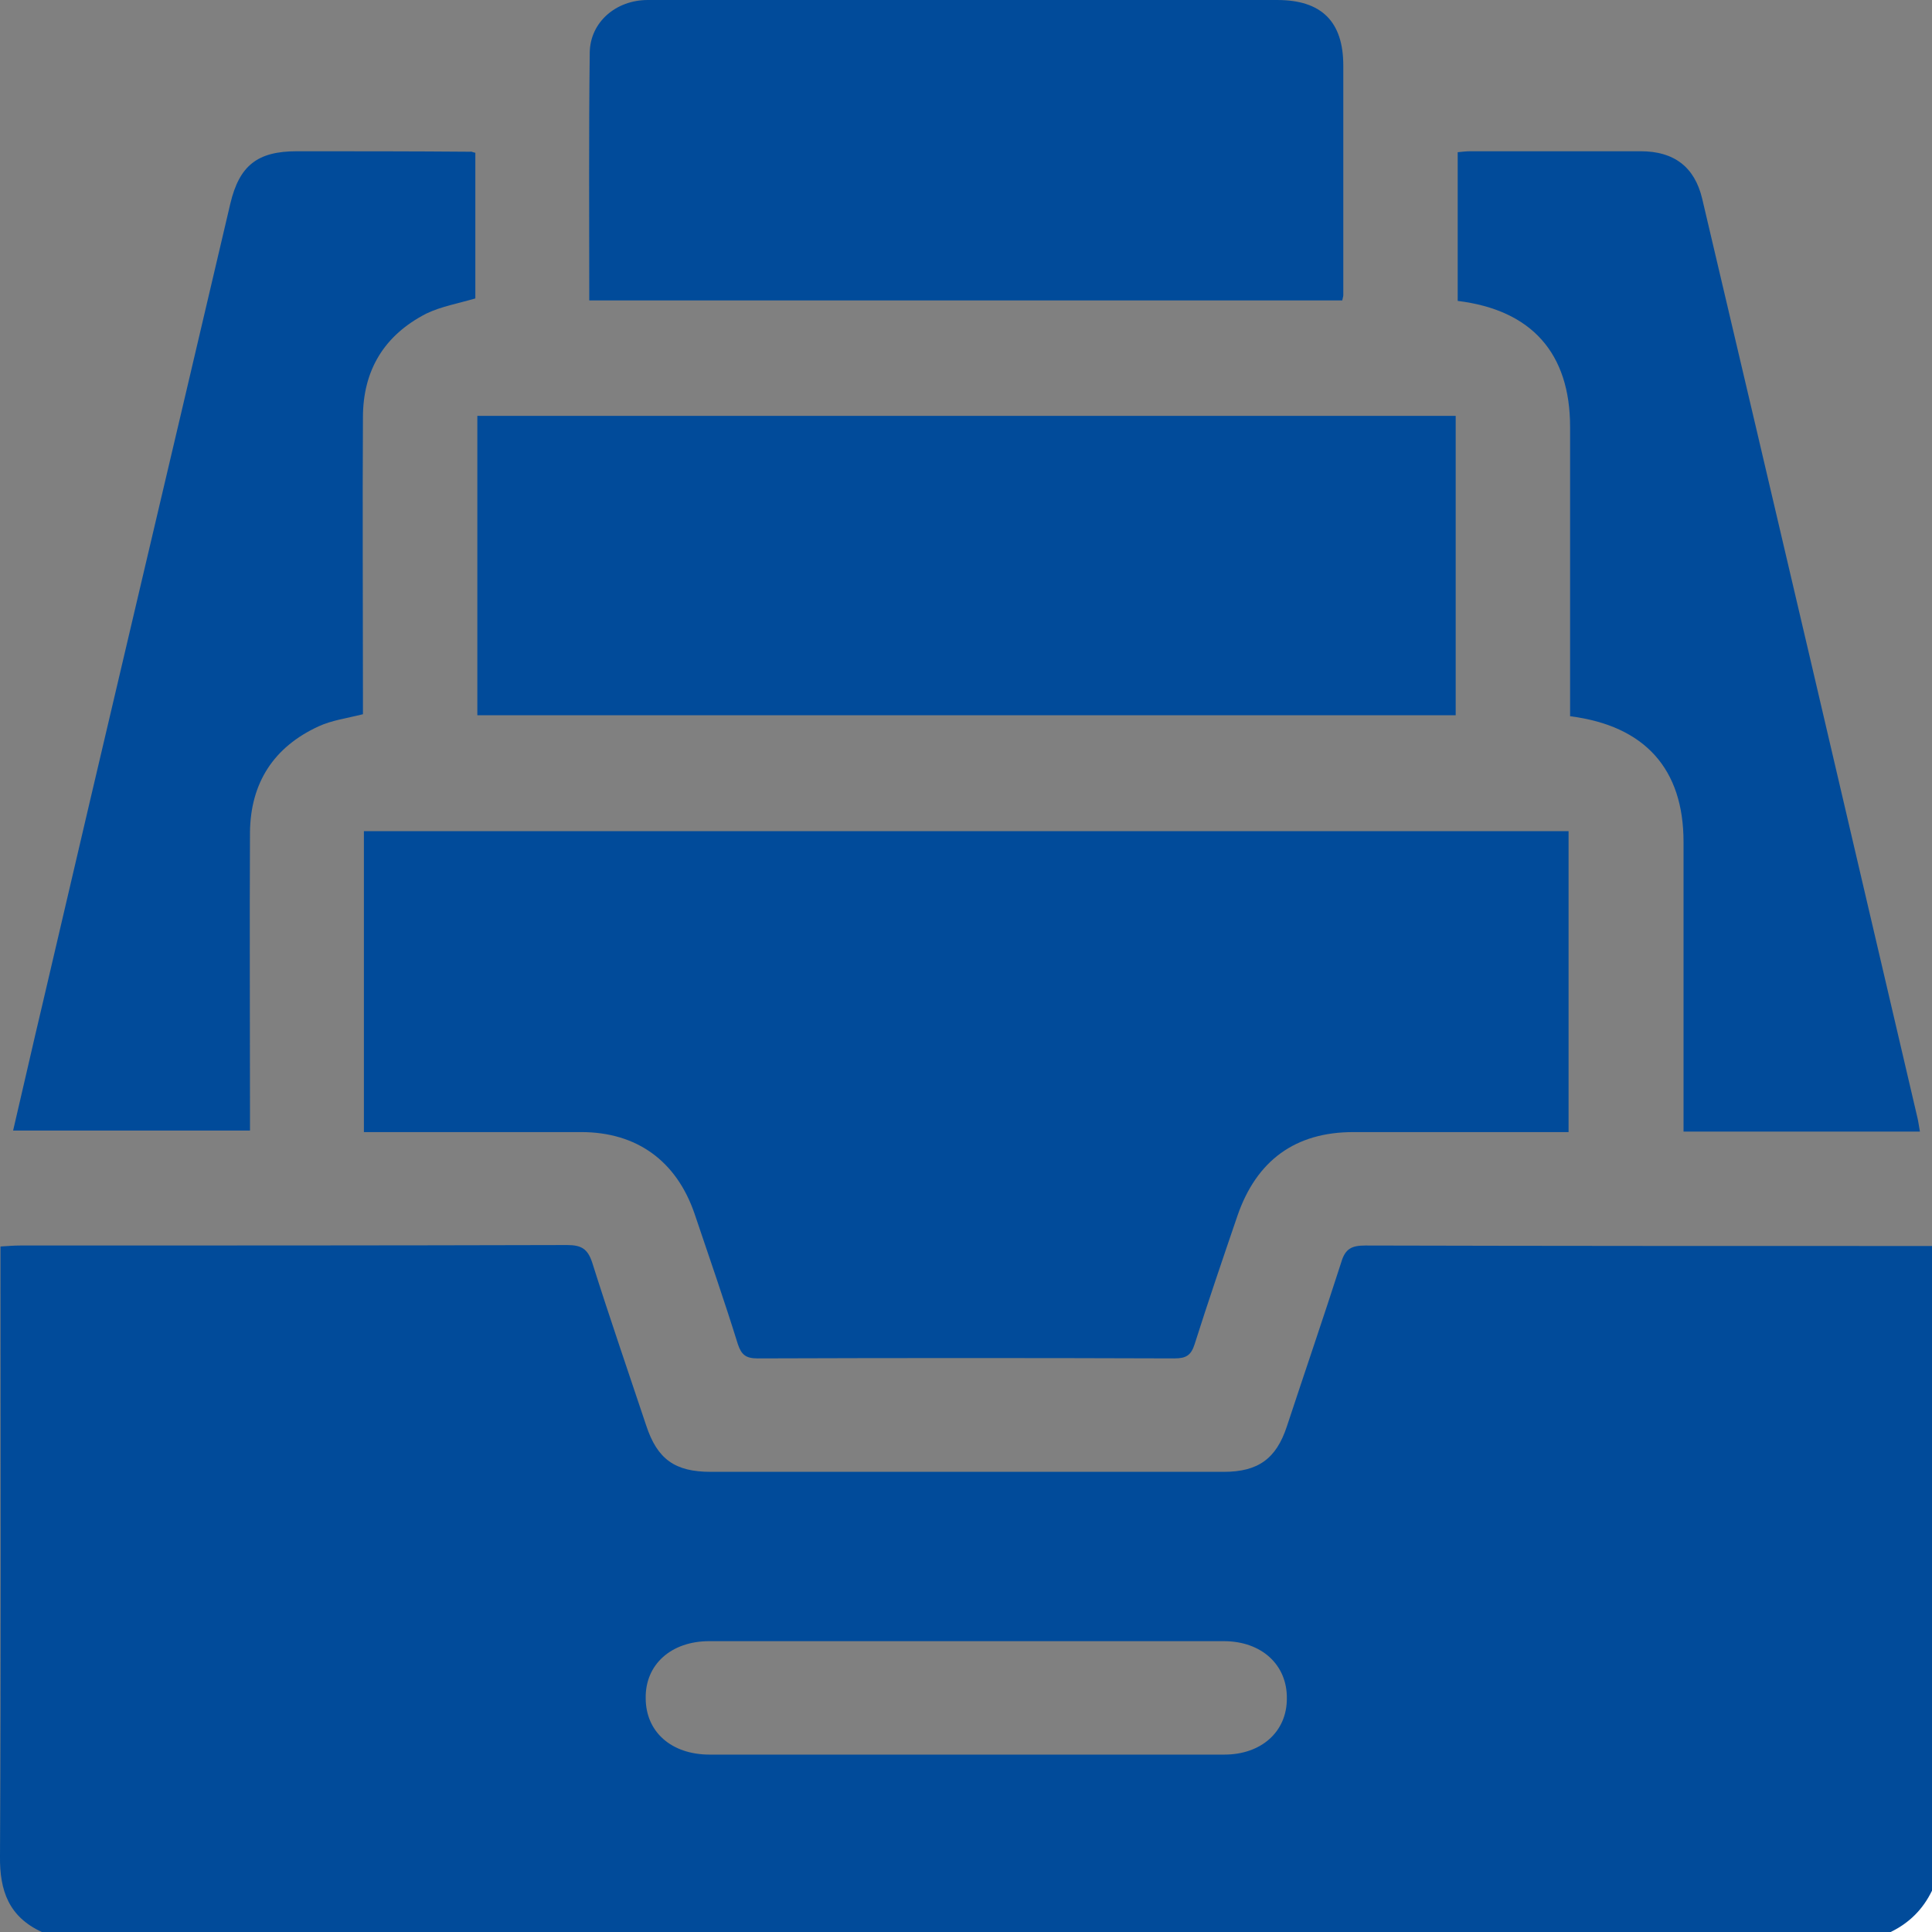 <svg width="28" height="28" viewBox="0 0 28 28" fill="none" xmlns="http://www.w3.org/2000/svg">
<rect x="0" y="0" width="28" height="28" fill="#808080" stroke="none"/>
<g clip-path="url(#clip0_70_1445)">
<path d="M0.606 28C0.132 27.781 -0.007 27.408 2.68987e-05 26.897C0.015 24.063 0.007 21.228 0.007 18.401C0.007 18.292 0.007 18.19 0.007 18.065C0.117 18.058 0.205 18.051 0.292 18.051C2.937 18.051 5.574 18.051 8.218 18.044C8.43 18.044 8.518 18.102 8.583 18.299C8.832 19.088 9.102 19.87 9.365 20.659C9.526 21.148 9.781 21.331 10.3 21.331C12.776 21.331 15.253 21.331 17.736 21.331C18.233 21.331 18.496 21.141 18.65 20.673C18.913 19.877 19.183 19.088 19.439 18.292C19.497 18.095 19.592 18.051 19.789 18.051C22.529 18.058 25.275 18.058 28.015 18.058C28.015 21.177 28.015 24.289 28.015 27.408C27.883 27.679 27.686 27.876 27.416 28.008C18.474 28 9.54 28 0.606 28ZM13.975 25.429C15.231 25.429 16.487 25.429 17.744 25.429C18.277 25.429 18.65 25.1 18.65 24.618C18.657 24.128 18.284 23.785 17.736 23.785C15.253 23.785 12.769 23.785 10.278 23.785C9.73 23.785 9.35 24.121 9.358 24.611C9.358 25.1 9.73 25.429 10.285 25.429C11.52 25.429 12.747 25.429 13.975 25.429Z" fill="#014B9A"/>
<path d="M27.401 28C27.671 27.869 27.869 27.671 28 27.401C28 27.598 28 27.803 28 28C27.803 28 27.605 28 27.401 28Z" fill="white"/>
<path d="M5.274 16.407C5.274 14.931 5.274 13.492 5.274 12.046C11.096 12.046 16.904 12.046 22.733 12.046C22.733 13.485 22.733 14.924 22.733 16.407C22.645 16.407 22.55 16.407 22.456 16.407C21.506 16.407 20.564 16.407 19.614 16.407C18.774 16.407 18.211 16.816 17.934 17.62C17.722 18.241 17.51 18.861 17.313 19.482C17.262 19.643 17.189 19.687 17.021 19.687C15.005 19.68 12.996 19.68 10.979 19.687C10.811 19.687 10.746 19.636 10.694 19.482C10.497 18.847 10.278 18.219 10.066 17.59C9.803 16.823 9.226 16.407 8.423 16.407C7.473 16.407 6.531 16.407 5.581 16.407C5.486 16.407 5.384 16.407 5.274 16.407Z" fill="#014B9A"/>
<path d="M6.918 6.027C11.652 6.027 16.37 6.027 21.097 6.027C21.097 7.473 21.097 8.912 21.097 10.366C16.378 10.366 11.659 10.366 6.918 10.366C6.918 8.934 6.918 7.495 6.918 6.027Z" fill="#014B9A"/>
<path d="M8.54 4.354C8.54 3.141 8.532 1.95 8.547 0.76C8.554 0.321 8.927 7.28311e-05 9.387 7.28311e-05C10.161 -0.007 10.936 7.28311e-05 11.71 7.28311e-05C13.975 7.28311e-05 16.246 7.28311e-05 18.511 7.28311e-05C19.154 7.28311e-05 19.468 0.314 19.468 0.95C19.468 2.06 19.468 3.17 19.468 4.281C19.468 4.295 19.46 4.317 19.453 4.354C15.83 4.354 12.199 4.354 8.54 4.354Z" fill="#014B9A"/>
<path d="M6.889 2.214C6.889 2.937 6.889 3.645 6.889 4.325C6.64 4.398 6.392 4.442 6.18 4.544C5.566 4.858 5.26 5.369 5.26 6.049C5.252 7.385 5.26 8.73 5.26 10.066C5.26 10.169 5.26 10.264 5.26 10.351C5.026 10.41 4.807 10.439 4.617 10.527C3.967 10.826 3.631 11.345 3.623 12.061C3.616 13.398 3.623 14.742 3.623 16.078C3.623 16.173 3.623 16.276 3.623 16.385C2.476 16.385 1.351 16.385 0.19 16.385C0.336 15.764 0.475 15.143 0.621 14.53C1.519 10.673 2.433 6.816 3.338 2.951C3.47 2.396 3.733 2.192 4.303 2.192C5.143 2.192 5.983 2.192 6.816 2.199C6.83 2.192 6.845 2.206 6.889 2.214Z" fill="#014B9A"/>
<path d="M21.126 4.361C21.126 3.638 21.126 2.929 21.126 2.206C21.192 2.199 21.25 2.192 21.316 2.192C22.134 2.192 22.96 2.192 23.778 2.192C24.26 2.192 24.559 2.418 24.669 2.878C25.714 7.312 26.751 11.754 27.788 16.195C27.803 16.254 27.81 16.32 27.825 16.4C26.692 16.4 25.567 16.4 24.399 16.4C24.399 16.305 24.399 16.203 24.399 16.108C24.399 14.807 24.399 13.5 24.399 12.2C24.399 11.148 23.843 10.519 22.755 10.38C22.755 10.286 22.755 10.191 22.755 10.096C22.755 8.795 22.755 7.488 22.755 6.187C22.755 5.121 22.2 4.493 21.126 4.361Z" fill="#014B9A"/>
</g>
<defs>
<clipPath id="clip0_70_1445">
<rect width="28.007" height="28" fill="white"/>
</clipPath>
</defs>
</svg>
